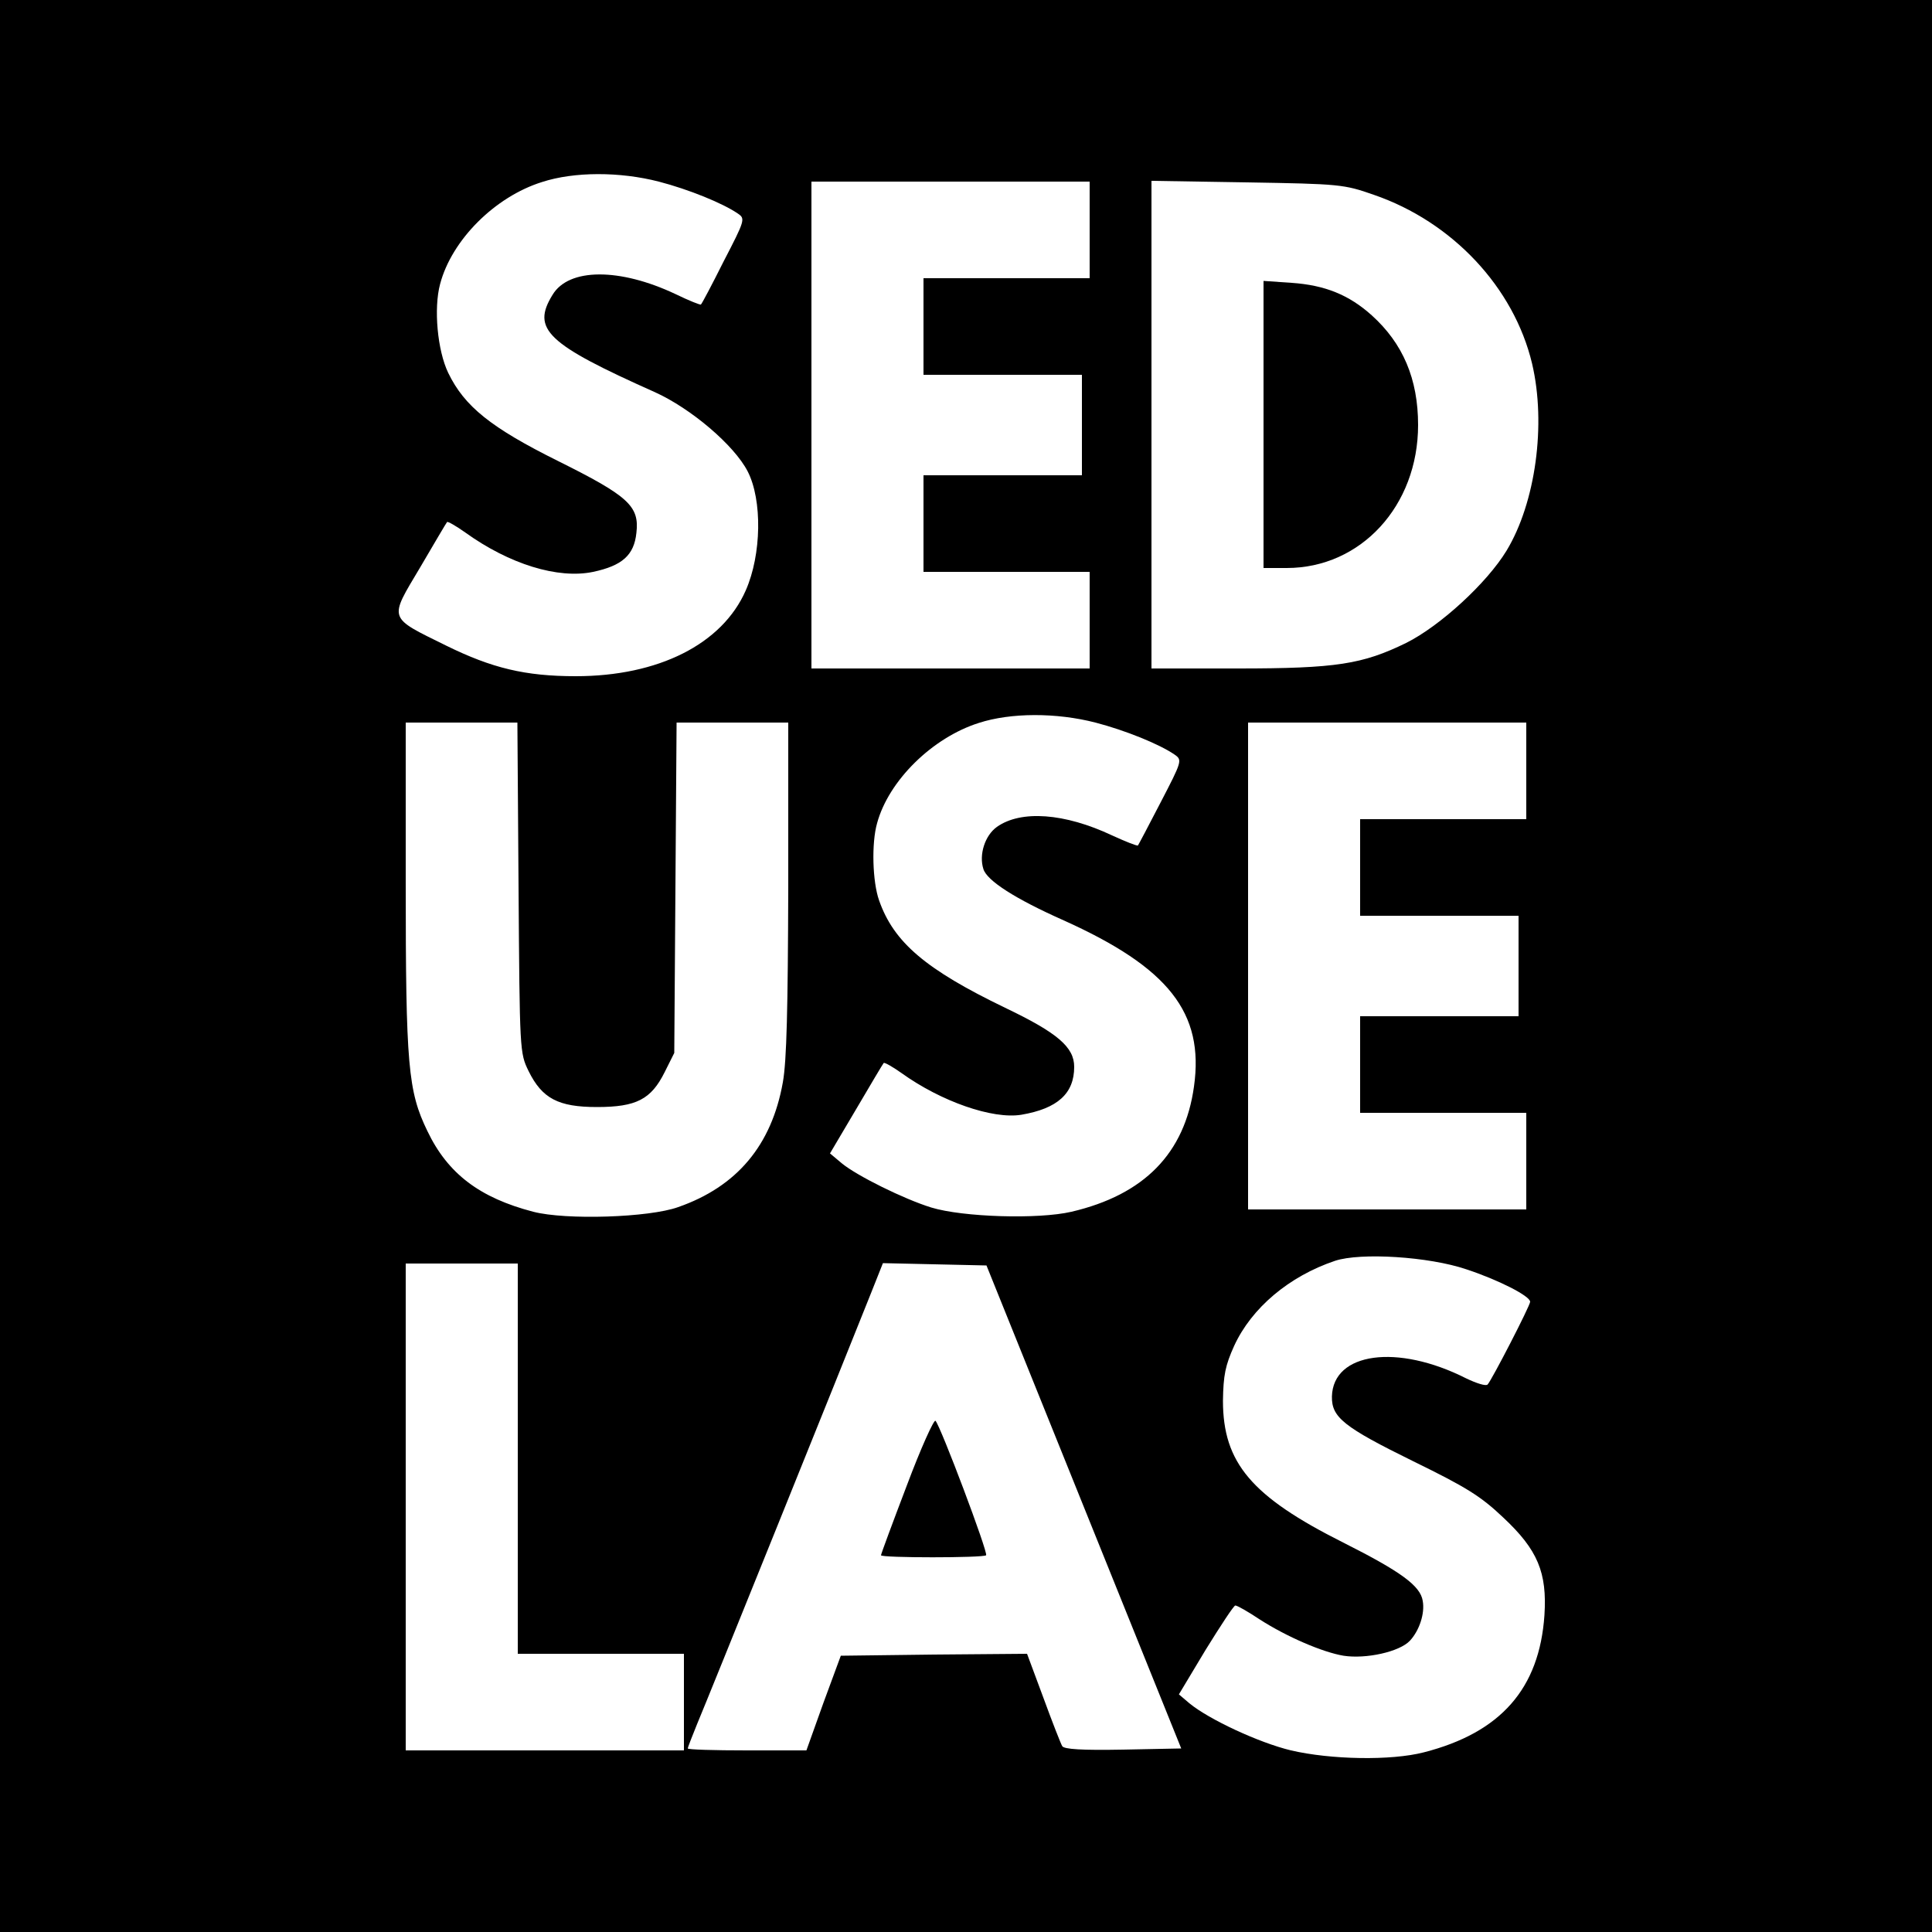 <?xml version="1.0" standalone="no"?>
<!DOCTYPE svg PUBLIC "-//W3C//DTD SVG 20010904//EN"
 "http://www.w3.org/TR/2001/REC-SVG-20010904/DTD/svg10.dtd">
<svg version="1.0" xmlns="http://www.w3.org/2000/svg"
 width="500pt" height="500pt" viewBox="0 0 500 500"
 preserveAspectRatio="xMidYMid meet">
<g transform="translate(0,500) scale(0.1,-0.1)"
fill="#000000" stroke="none">
<path d="M0 2500 l0 -2500 2500 0 2500 0 0 2500 0 2500 -2500 0 -2500 0 0
-2500z m1705 2030 c77 -20 166 -56 205 -83 19 -13 18 -17 -37 -123 -30 -60
-57 -111 -59 -112 -1 -2 -31 10 -66 27 -144 68 -276 68 -318 -2 -55 -89 -15
-127 265 -252 93 -42 205 -137 240 -205 38 -74 36 -215 -5 -308 -61 -139 -226
-222 -440 -222 -131 0 -217 21 -335 79 -152 75 -149 66 -68 202 37 63 68 116
70 118 2 2 23 -10 47 -27 114 -82 240 -121 331 -102 75 16 106 43 112 101 8
69 -20 95 -203 186 -173 86 -242 141 -284 228 -28 58 -38 167 -21 230 30 114
142 226 264 264 83 27 201 27 302 1z m1115 -125 l0 -125 -215 0 -215 0 0 -125
0 -125 205 0 205 0 0 -130 0 -130 -205 0 -205 0 0 -125 0 -125 215 0 215 0 0
-125 0 -125 -360 0 -360 0 0 630 0 630 360 0 360 0 0 -125z m735 91 c204 -70
363 -240 410 -437 37 -157 9 -360 -66 -484 -51 -84 -172 -195 -260 -239 -113
-55 -180 -66 -436 -66 l-223 0 0 631 0 631 248 -4 c239 -4 250 -5 327 -32z
m-720 -1366 c77 -20 166 -56 205 -83 20 -14 19 -17 -36 -123 -31 -60 -58 -111
-59 -112 -2 -2 -32 10 -67 26 -123 58 -236 66 -298 22 -31 -22 -47 -72 -35
-109 9 -30 82 -77 208 -133 271 -122 364 -239 337 -430 -24 -173 -129 -280
-317 -324 -86 -20 -281 -14 -363 11 -71 22 -192 82 -231 114 l-31 26 68 115
c37 63 69 117 71 119 2 2 22 -9 46 -26 103 -74 236 -120 310 -108 94 16 137
55 137 124 0 51 -43 88 -179 153 -205 99 -288 169 -326 278 -17 48 -20 148 -5
200 30 110 143 221 263 259 83 27 201 27 302 1z m-1493 -427 c3 -424 3 -428
26 -475 35 -71 77 -93 177 -93 102 0 140 20 175 90 l25 50 3 428 3 427 145 0
144 0 0 -427 c-1 -314 -4 -448 -14 -504 -29 -163 -119 -270 -271 -323 -75 -27
-290 -34 -375 -12 -138 36 -221 98 -274 209 -50 103 -56 169 -56 643 l0 414
144 0 145 0 3 -427z m2608 302 l0 -125 -215 0 -215 0 0 -125 0 -125 205 0 205
0 0 -130 0 -130 -205 0 -205 0 0 -125 0 -125 215 0 215 0 0 -125 0 -125 -360
0 -360 0 0 630 0 630 360 0 360 0 0 -125z m-155 -1290 c82 -27 165 -69 165
-84 0 -10 -99 -202 -110 -214 -4 -5 -29 3 -56 16 -178 90 -344 67 -347 -47 -1
-54 30 -79 211 -168 137 -67 174 -90 232 -145 90 -84 114 -143 107 -253 -13
-190 -113 -304 -312 -355 -85 -22 -241 -19 -344 5 -83 20 -212 80 -263 122
l-27 23 69 115 c39 63 73 115 77 115 5 0 33 -16 63 -36 70 -45 163 -85 217
-94 58 -9 145 10 172 39 24 26 39 70 33 103 -6 39 -57 76 -206 151 -237 119
-311 206 -311 367 1 66 6 91 29 142 45 98 142 180 261 220 66 22 243 11 340
-22z m-2455 -490 l0 -505 215 0 215 0 0 -125 0 -125 -360 0 -360 0 0 630 0
630 145 0 145 0 0 -505z m1465 -125 l252 -625 -150 -3 c-108 -2 -153 1 -158 9
-4 7 -26 63 -49 126 l-42 113 -241 -2 -241 -3 -45 -122 -44 -123 -154 0 c-84
0 -153 2 -153 5 0 3 11 31 24 63 23 54 384 949 450 1115 l31 78 134 -3 134 -3
252 -625z"/>
<path d="M3270 3901 l0 -371 60 0 c192 0 340 161 340 370 0 119 -39 211 -120
284 -59 53 -121 78 -207 84 l-73 5 0 -372z"/>
<path d="M2347 1156 c-37 -97 -67 -178 -67 -181 0 -7 265 -7 272 0 6 6 -118
335 -131 348 -4 4 -38 -71 -74 -167z"/>
</g>
</svg>
